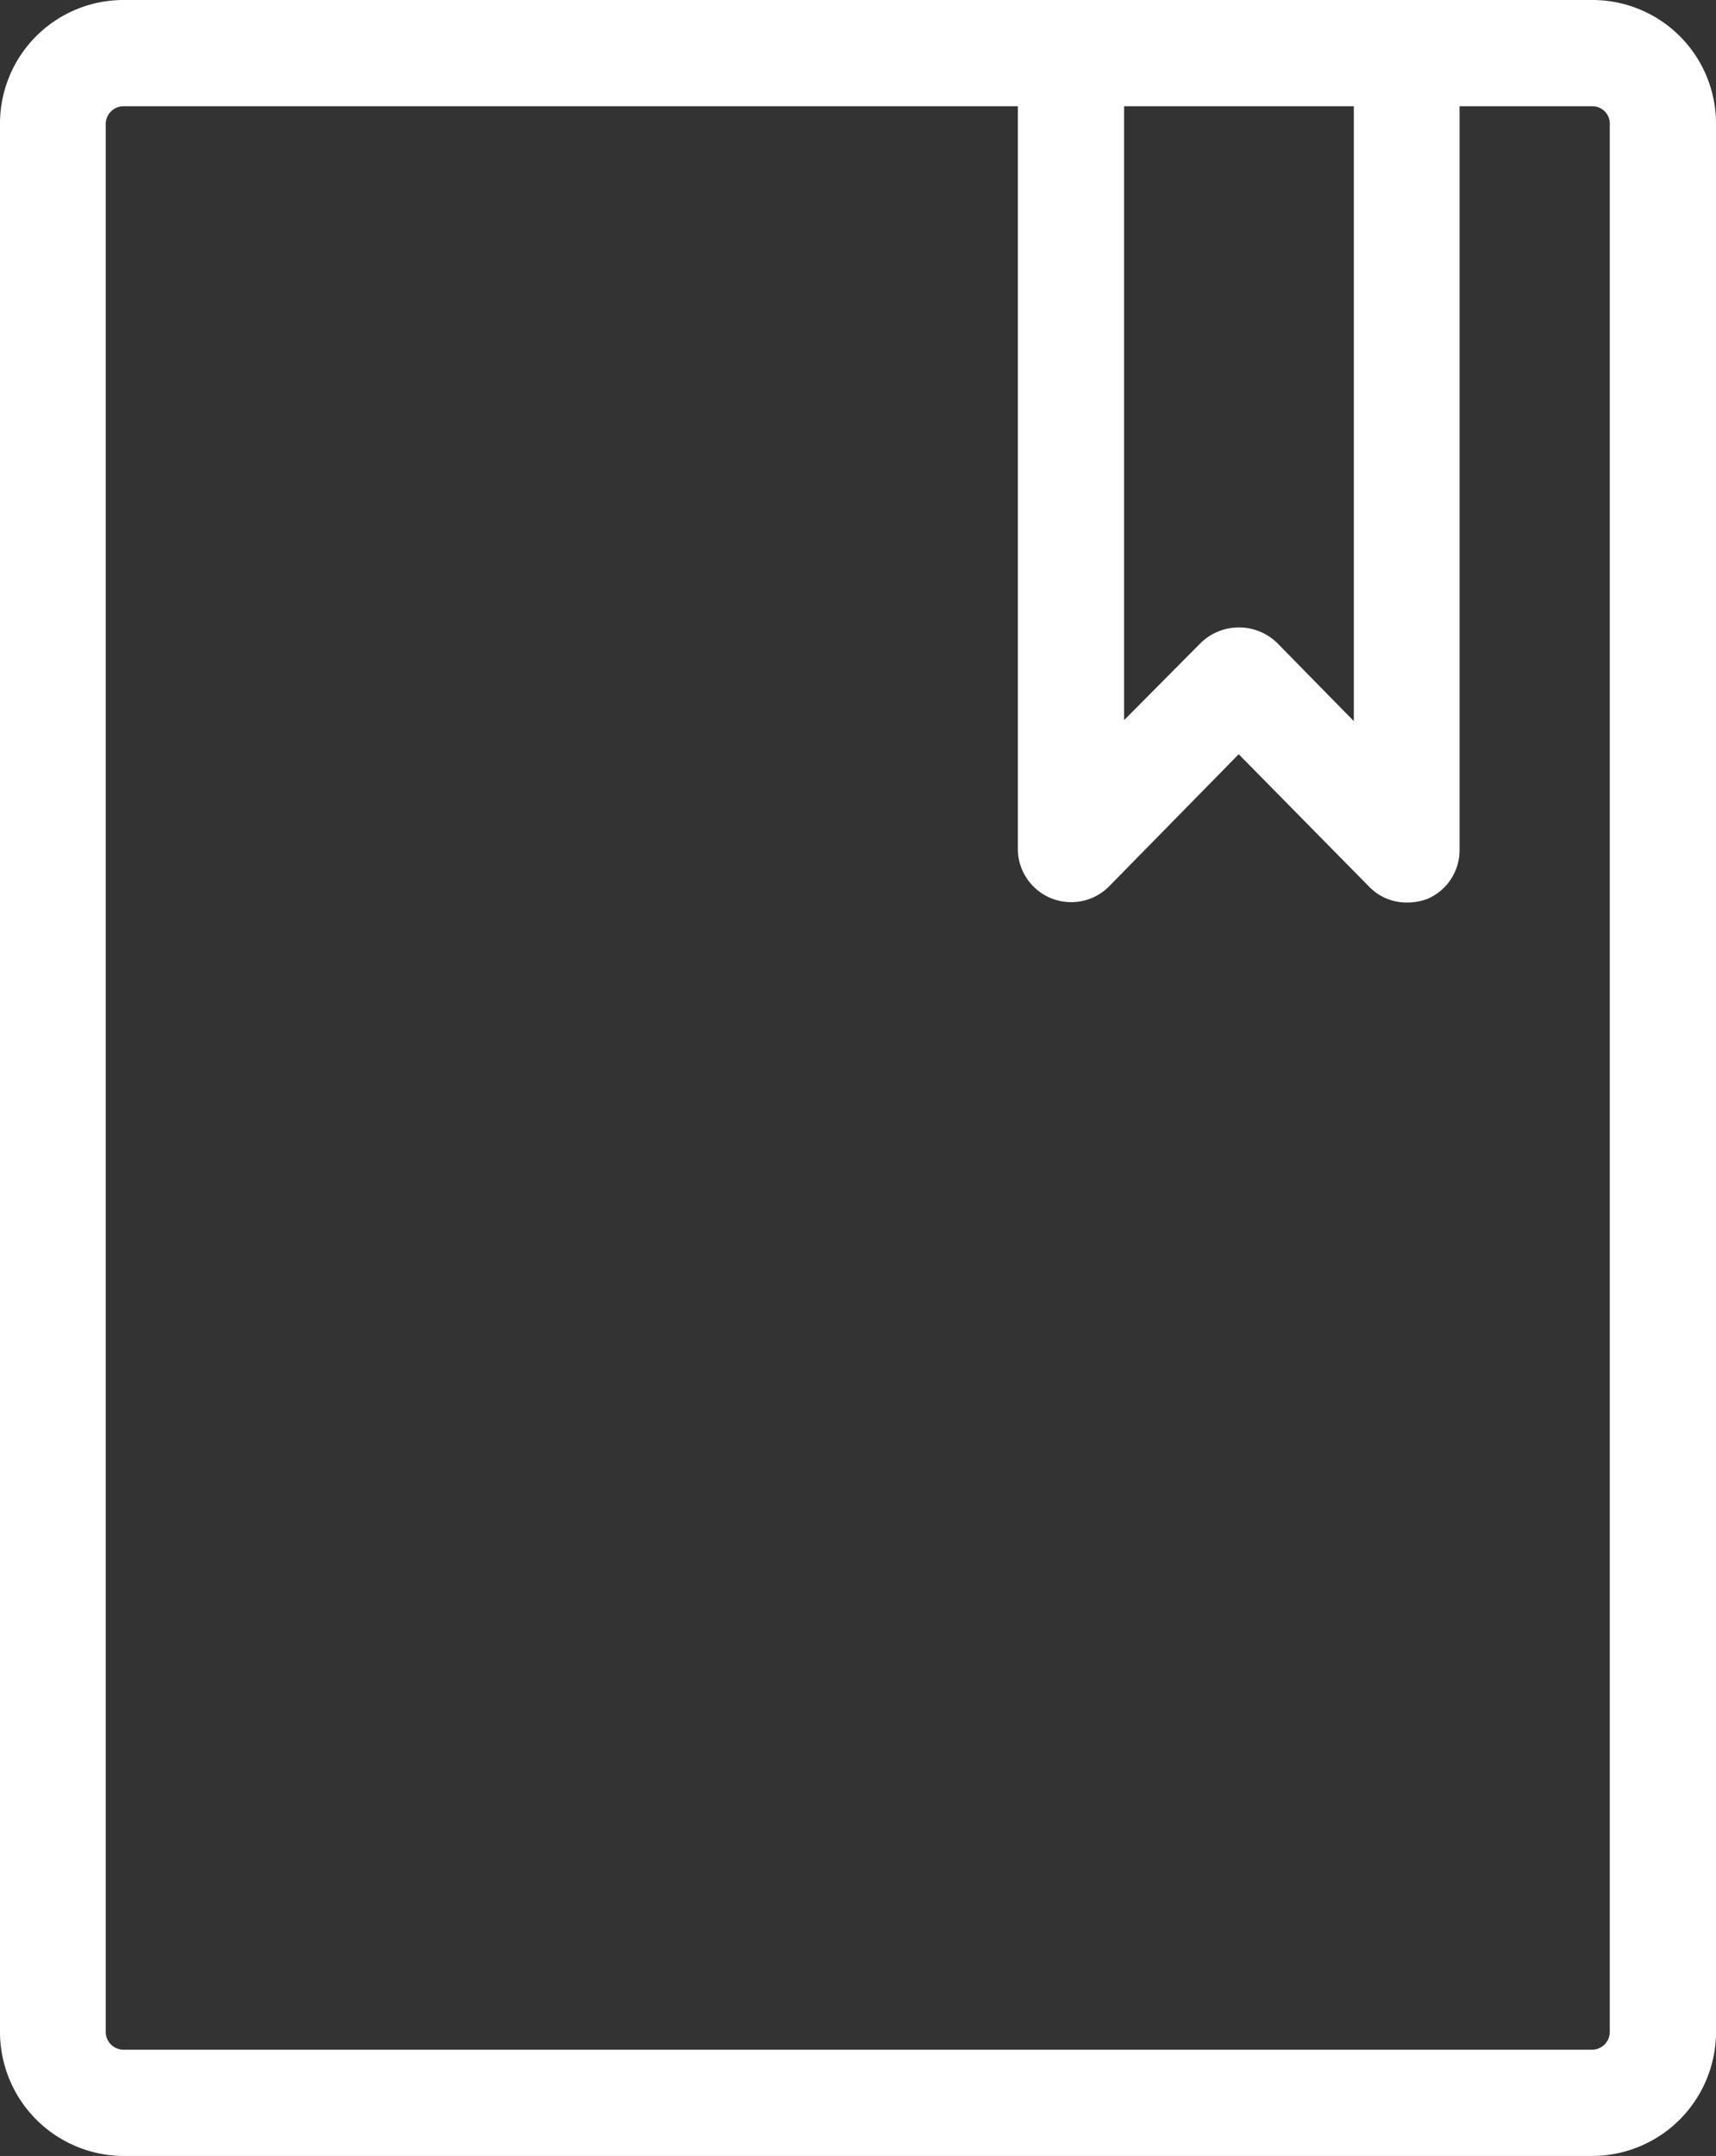 <svg xmlns="http://www.w3.org/2000/svg" viewBox="0 0 34.73 43.62"><rect x="0" y="0" width="34.73" height="43.62" fill="#333333" stroke="none"/><defs><style>.cls-1{fill:#fff;}</style></defs><title>main_box_icon_4</title><g id="레이어_2" data-name="레이어 2"><g id="레이어_1-2" data-name="레이어 1"><path class="cls-1" d="M32.23,43.62H2.5A2.51,2.51,0,0,1,0,41.11V2.5A2.5,2.5,0,0,1,2.5,0H32.23a2.5,2.5,0,0,1,2.5,2.5V41.11A2.51,2.51,0,0,1,32.23,43.62ZM2.5,2.15a.36.36,0,0,0-.36.35V41.11a.36.36,0,0,0,.36.36H32.23a.36.36,0,0,0,.35-.36V2.5a.35.35,0,0,0-.35-.35Z"/><path class="cls-1" d="M28.47,18.26a1.05,1.05,0,0,1-.76-.32l-2.64-2.68-2.63,2.68a1.08,1.08,0,0,1-1.84-.75V1.07a1.08,1.08,0,0,1,2.15,0v13.5L24.31,13a1.11,1.11,0,0,1,1.53,0l1.56,1.59V1.07a1.07,1.07,0,0,1,2.14,0V17.19a1.07,1.07,0,0,1-.66,1A1.15,1.15,0,0,1,28.47,18.26Z"/></g></g></svg>